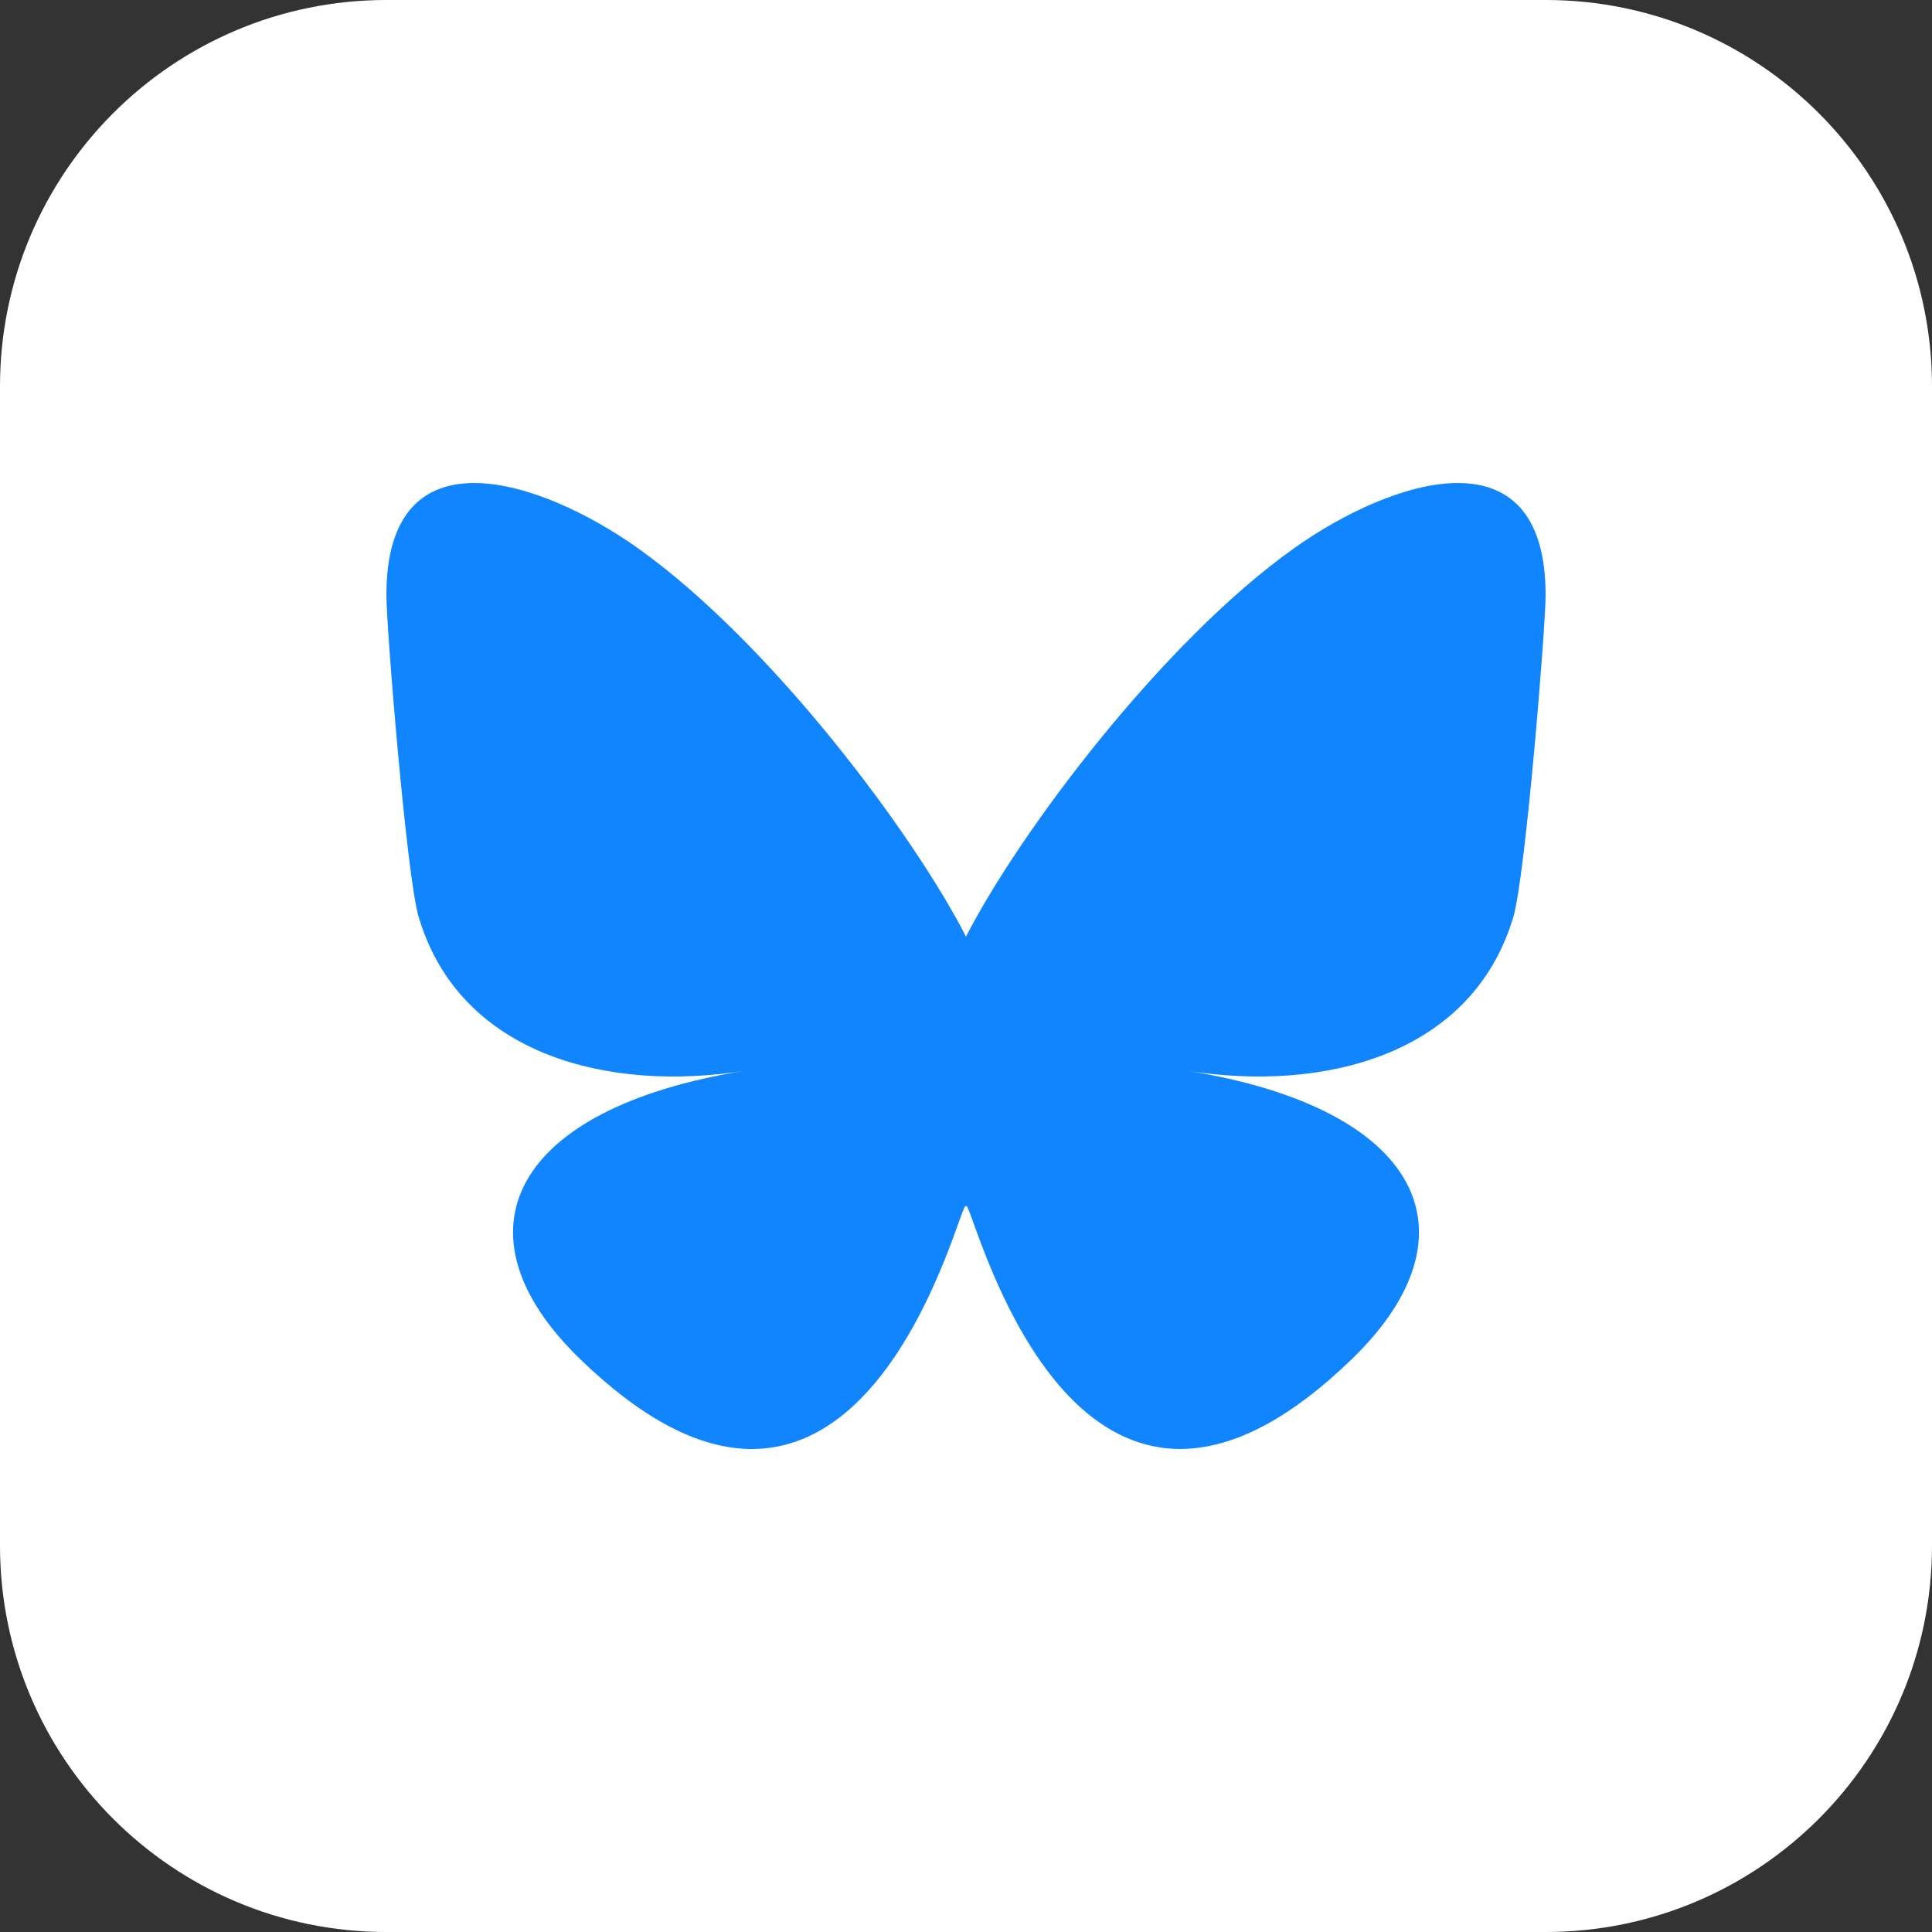 <svg width="20" height="20" viewBox="0 0 20 20" fill="none" xmlns="http://www.w3.org/2000/svg">
<rect x="0" y="0" width="20" height="20" fill="#333333" stroke="none"/>
<path d="M16 0H4C1.791 0 0 1.791 0 4V16C0 18.209 1.791 20 4 20H16C18.209 20 20 18.209 20 16V4C20 1.791 18.209 0 16 0Z" fill="white"/>
<path d="M6.601 5.673C7.977 6.651 9.457 8.633 10 9.696C10.543 8.633 12.023 6.651 13.399 5.673C14.392 4.968 16 4.422 16 6.159C16 6.505 15.79 9.072 15.667 9.489C15.238 10.938 13.678 11.307 12.289 11.084C14.716 11.474 15.333 12.769 14 14.064C11.468 16.523 10.361 13.447 10.077 12.659C10.025 12.514 10 12.447 10 12.504C10 12.447 9.975 12.514 9.923 12.659C9.64 13.447 8.532 16.524 6 14.064C4.667 12.769 5.284 11.474 7.711 11.084C6.322 11.307 4.762 10.938 4.333 9.489C4.21 9.072 4 6.505 4 6.159C4 4.422 5.608 4.968 6.601 5.673H6.601Z" fill="#1185FE"/>
</svg>
